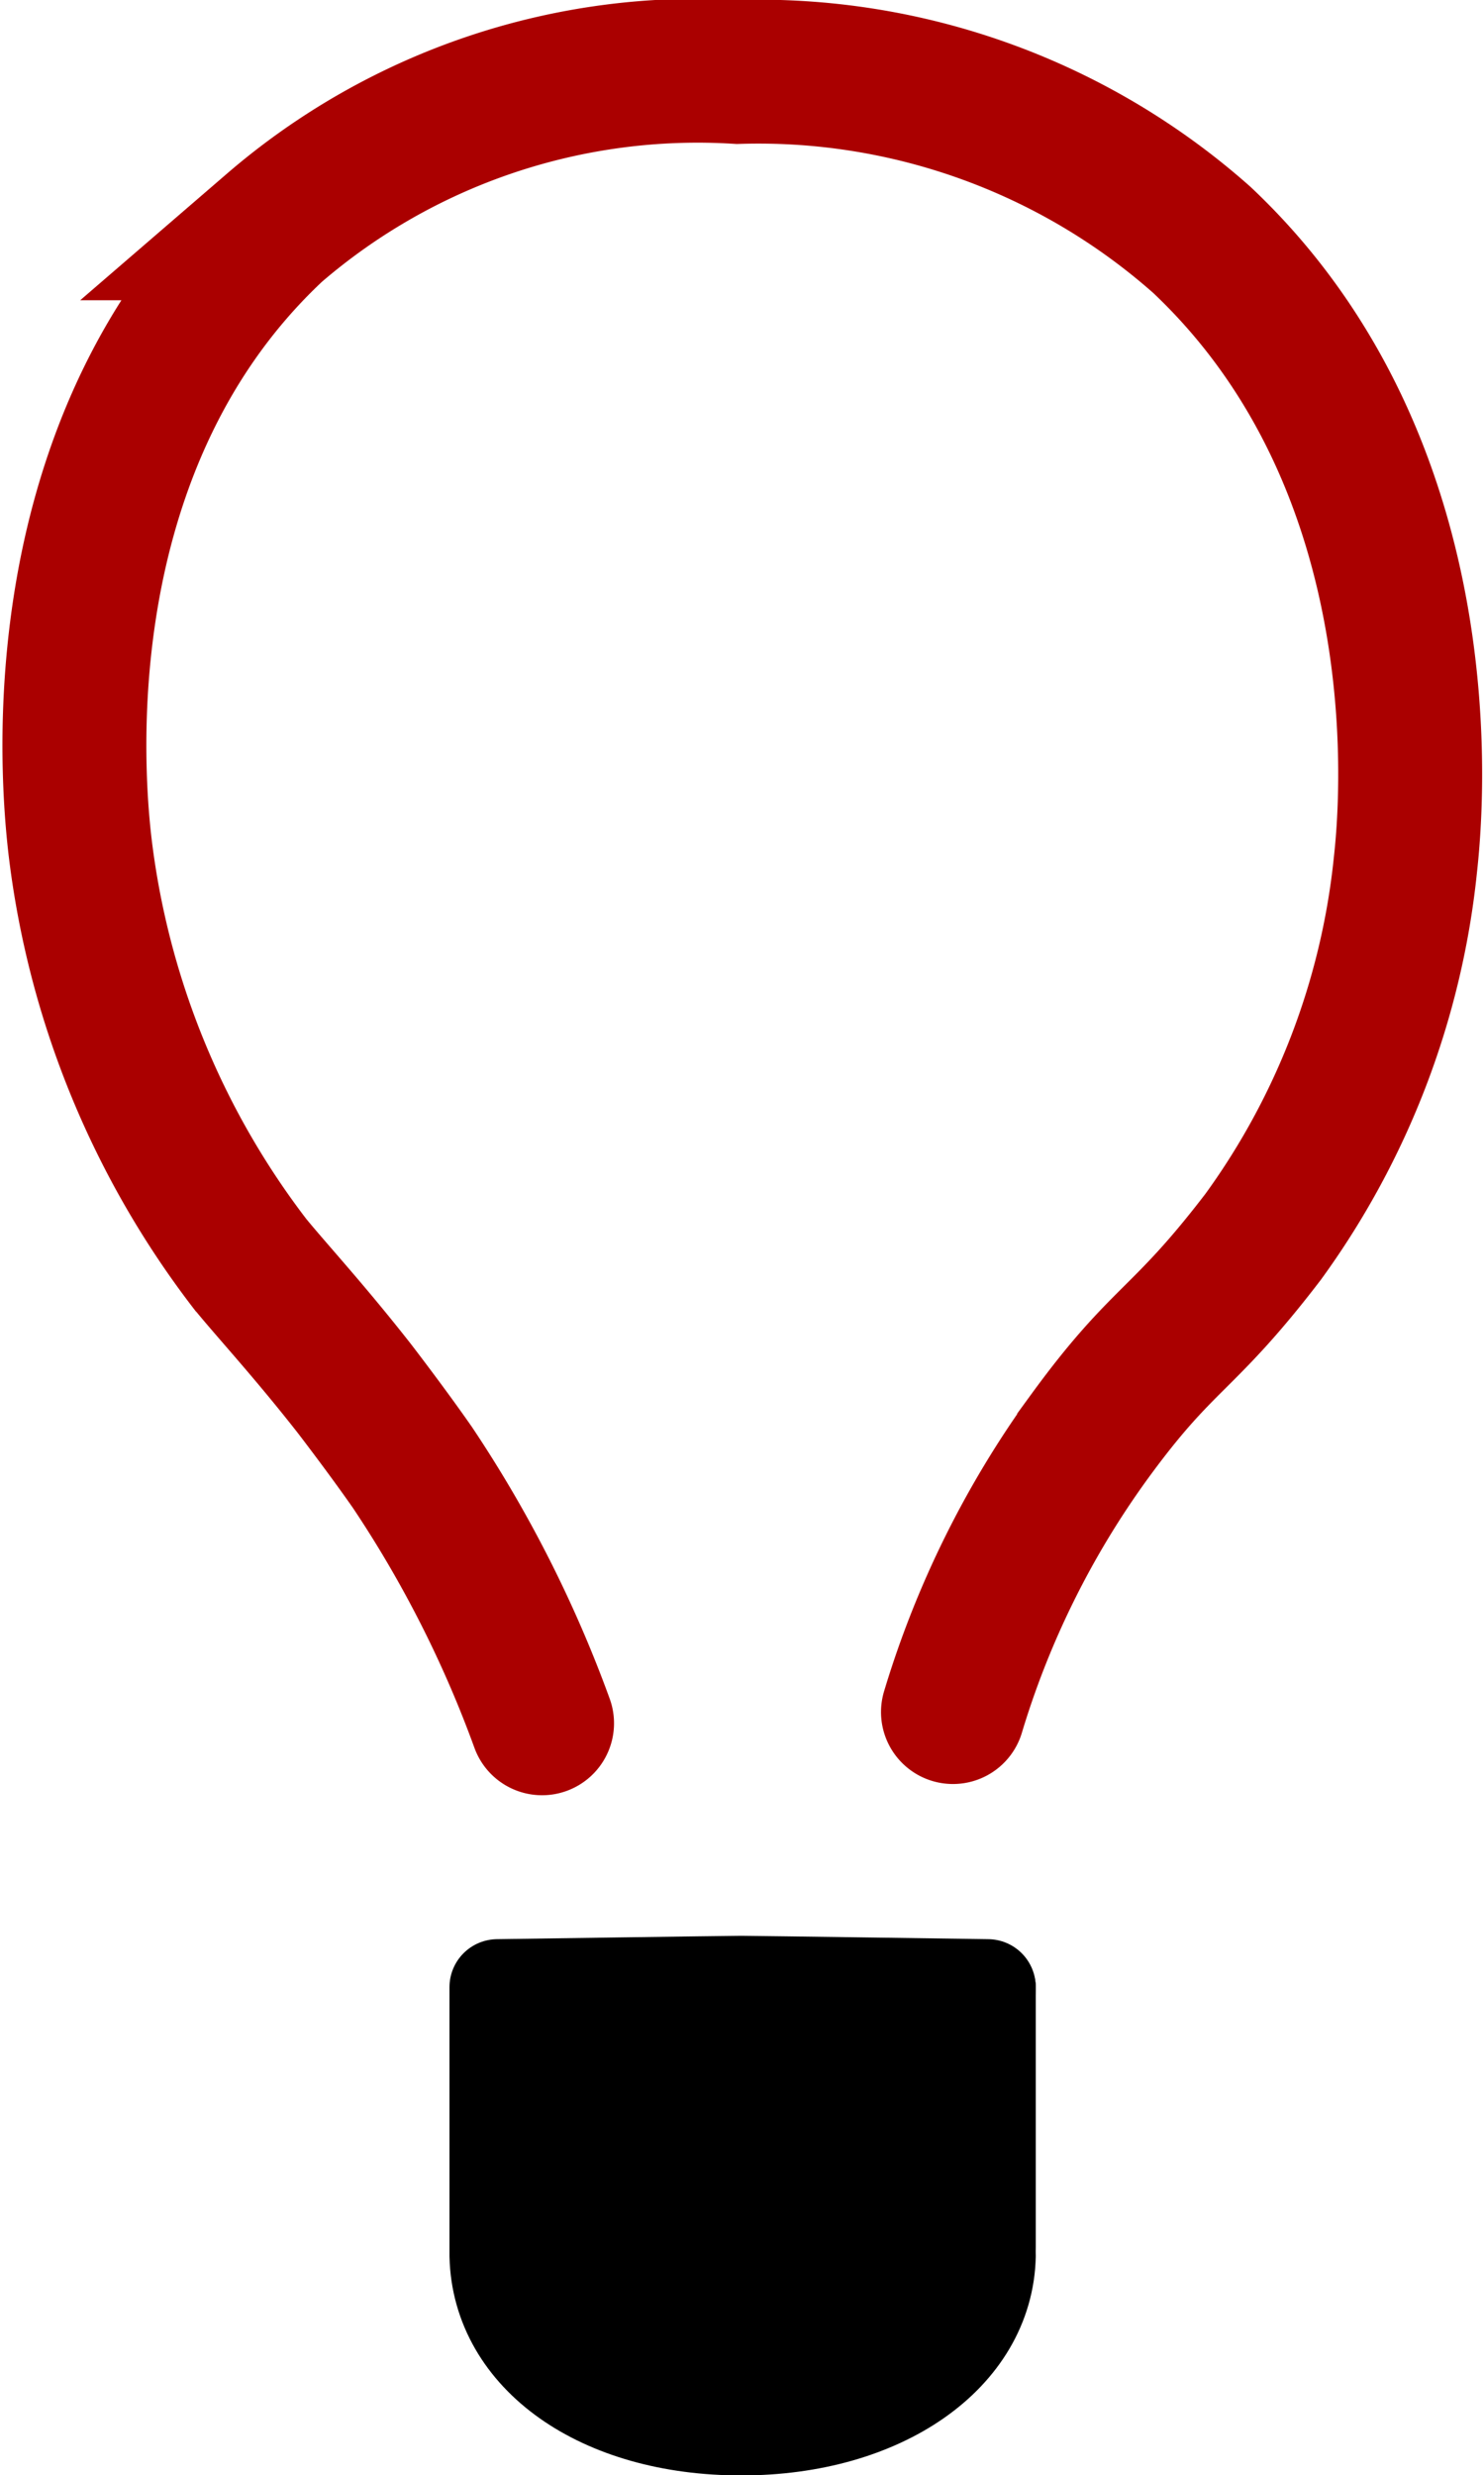 <?xml version="1.0" encoding="UTF-8"?>
<svg xmlns="http://www.w3.org/2000/svg" width="15.468" height="25.796" viewBox="0 0 15.468 25.796">
  <g id="Icon-Tipp_01" transform="translate(-8.01 -0.629)">
    <path id="Pfad_3810" data-name="Pfad 3810" d="M13.66,20.589a12.413,12.413,0,0,0-1.349-2.663c-.25-.36-.587-.8-.616-.837-.471-.6-.843-1-1.081-1.291A8.874,8.874,0,0,1,8.858,11.56c-.07-.529-.506-4.2,2.006-6.552A6.763,6.763,0,0,1,15.7,3.379a6.965,6.965,0,0,1,4.837,1.75c2.535,2.39,2.18,5.983,2.122,6.512a7.982,7.982,0,0,1-1.483,3.878c-.849,1.11-1.035,1.017-1.814,2.087a9.592,9.592,0,0,0-1.419,2.866" transform="translate(0 -2)" fill="none" stroke="#a00" stroke-linecap="round" stroke-miterlimit="10" stroke-width="1.5"></path>
    <g id="Gruppe_4408" data-name="Gruppe 4408" transform="translate(13.195 21.252)">
      <path id="Pfad_3811" data-name="Pfad 3811" d="M21.481,35.3c-.023,1.029-1.1,1.789-2.57,1.789s-2.517-.748-2.541-1.789V32.5s2.407-.035,2.541-.035,2.57.035,2.57.035" transform="translate(-16.37 -32.413)" stroke="#000" stroke-linecap="round" stroke-linejoin="round" stroke-miterlimit="10" stroke-width="1"></path>
      <path id="Pfad_3812" data-name="Pfad 3812" d="M25.16,32.5v0Z" transform="translate(-20.049 -32.4)" stroke="#000" stroke-linecap="round" stroke-miterlimit="10" stroke-width="1"></path>
      <path id="Pfad_3813" data-name="Pfad 3813" d="M25.16,35.276V32.59" transform="translate(-20.049 -32.48)" stroke="#000" stroke-linecap="round" stroke-miterlimit="10" stroke-width="1"></path>
    </g>
  </g>
</svg>
